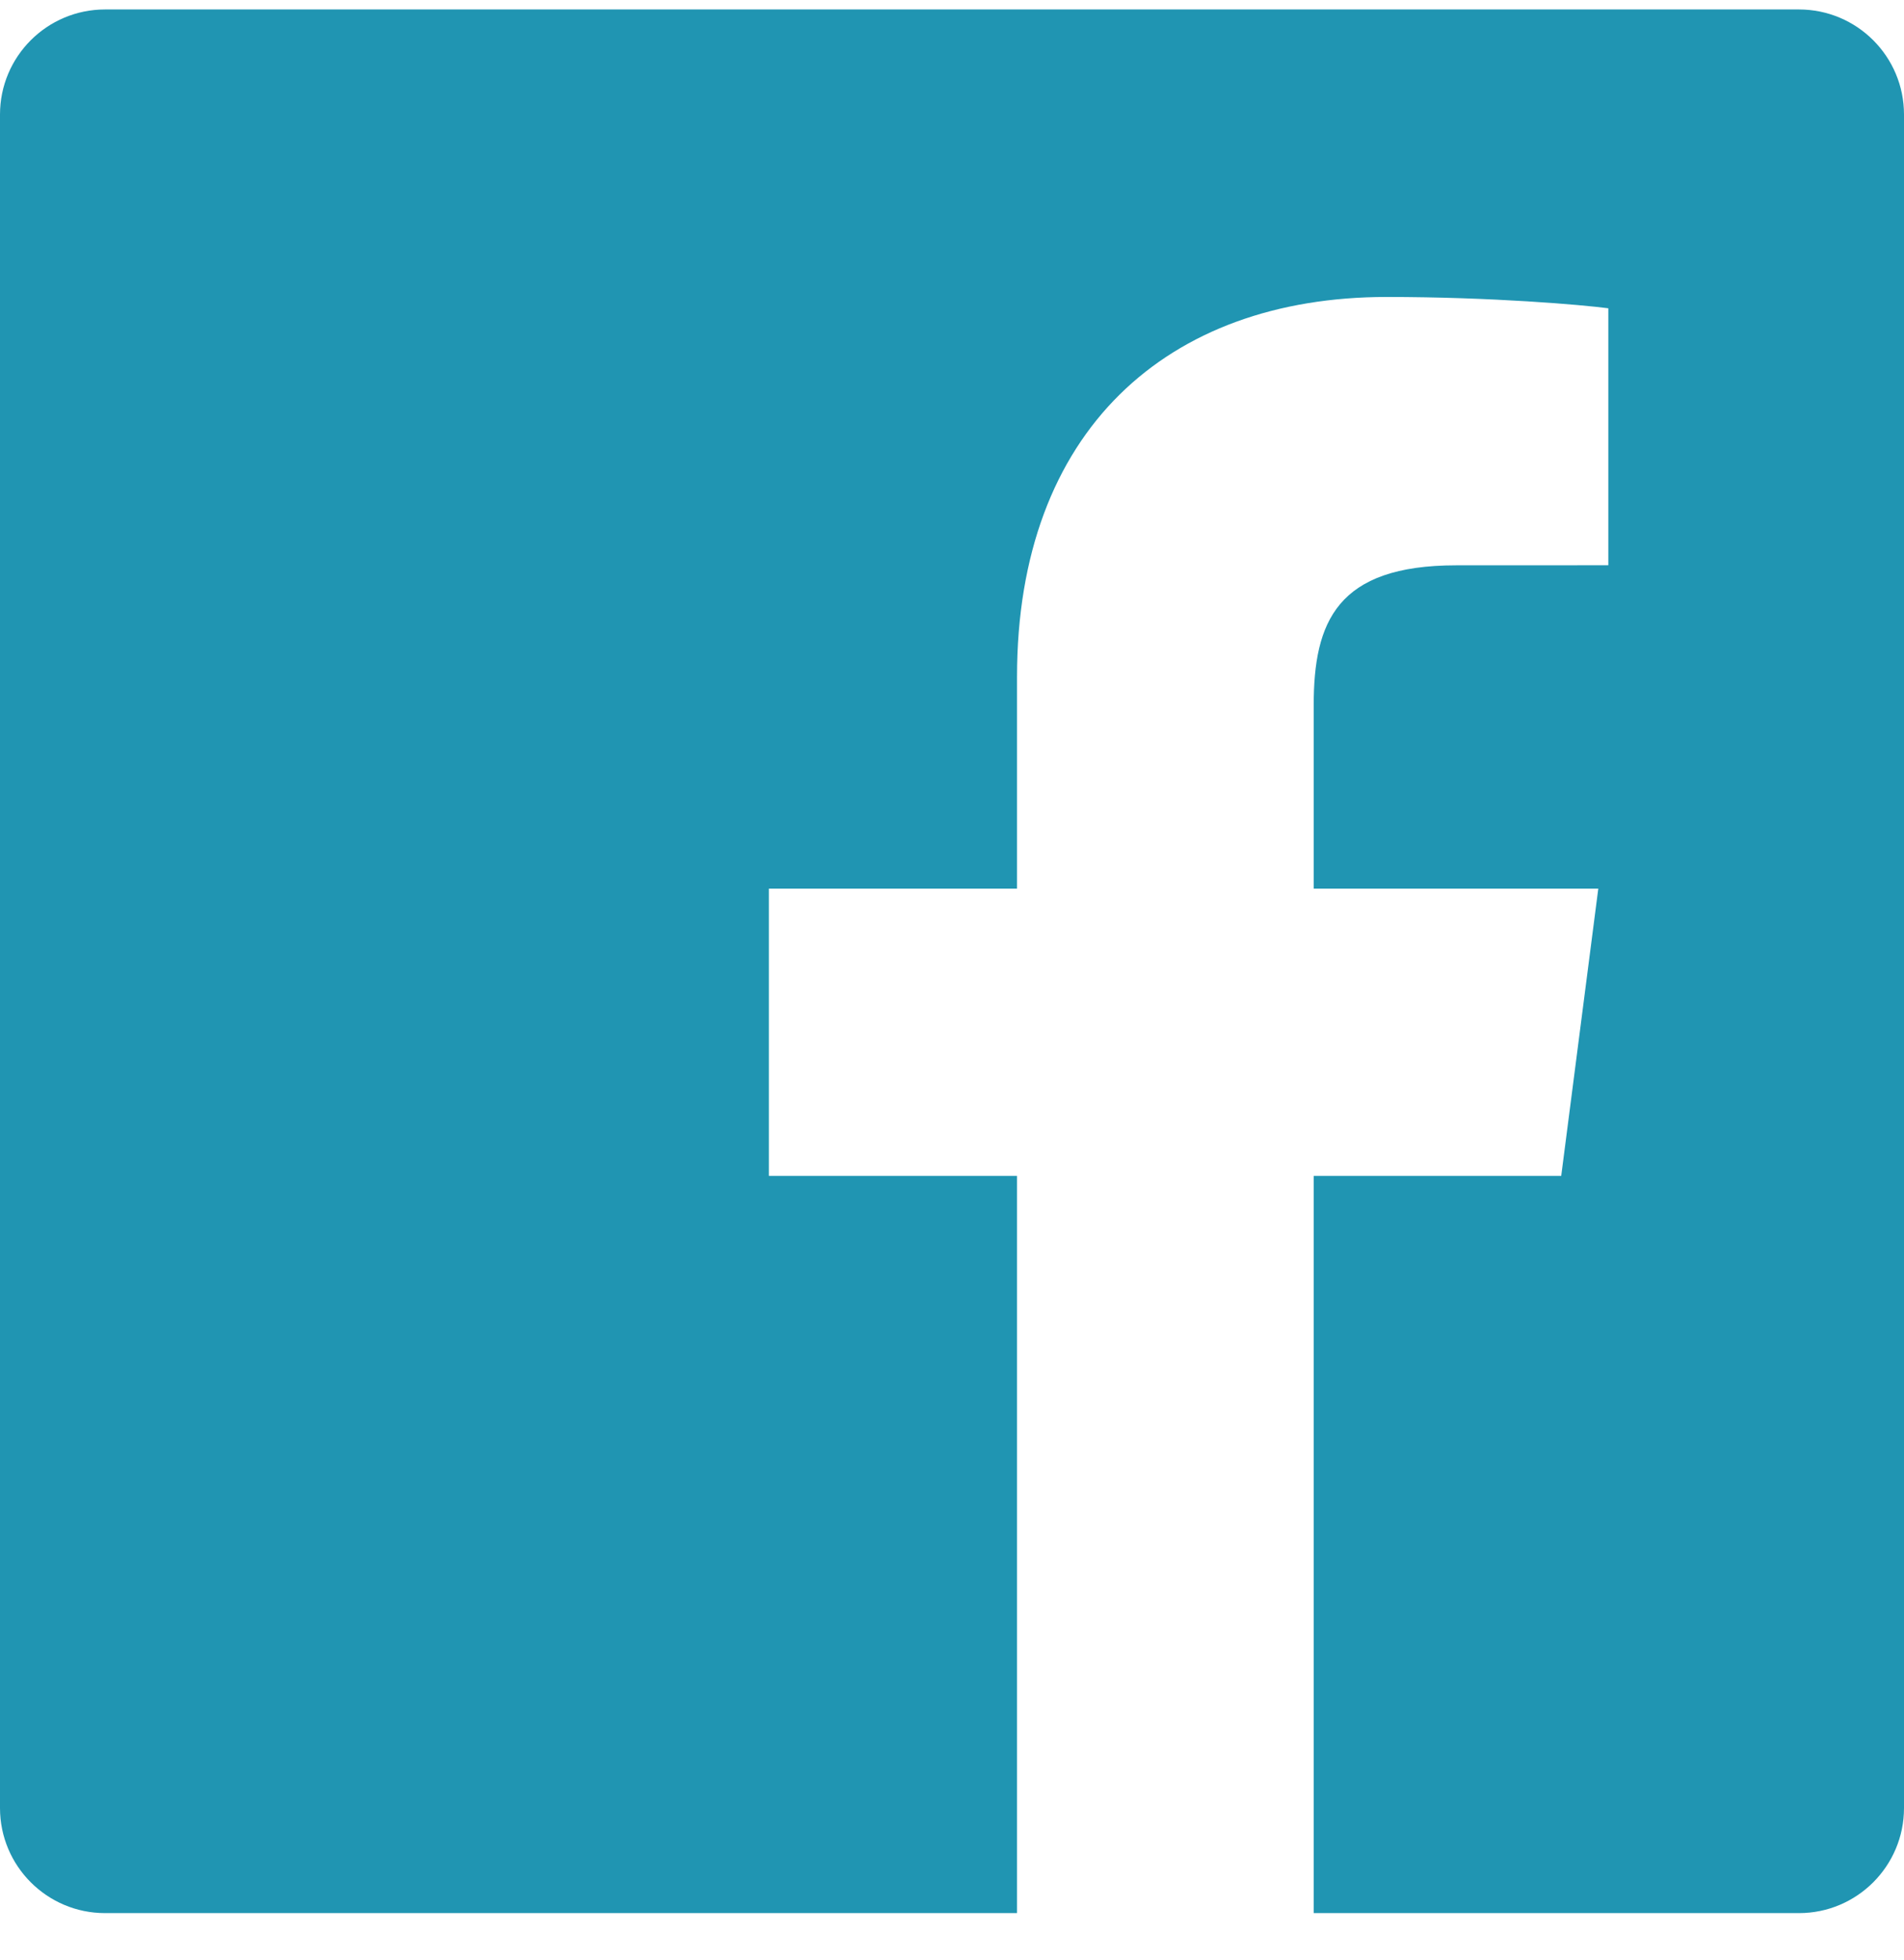<svg width="34" height="35" viewBox="0 0 34 35" fill="none" xmlns="http://www.w3.org/2000/svg">
<path fill-rule="evenodd" clip-rule="evenodd" d="M34 32.292C34 33.328 33.16 34.169 32.124 34.169H23.459V21.002H27.879L28.541 15.871H23.459V12.595C23.459 11.109 23.872 10.097 26.003 10.097L28.72 10.096V5.506C28.25 5.444 26.637 5.304 24.761 5.304C20.843 5.304 18.161 7.696 18.161 12.087V15.871H13.73V21.002H18.161V34.169H1.876C0.84 34.169 0 33.328 0 32.292V2.046C0 1.009 0.84 0.169 1.876 0.169H32.124C33.16 0.169 34 1.009 34 2.046V32.292Z" fill="#2095B2"/>
</svg>
